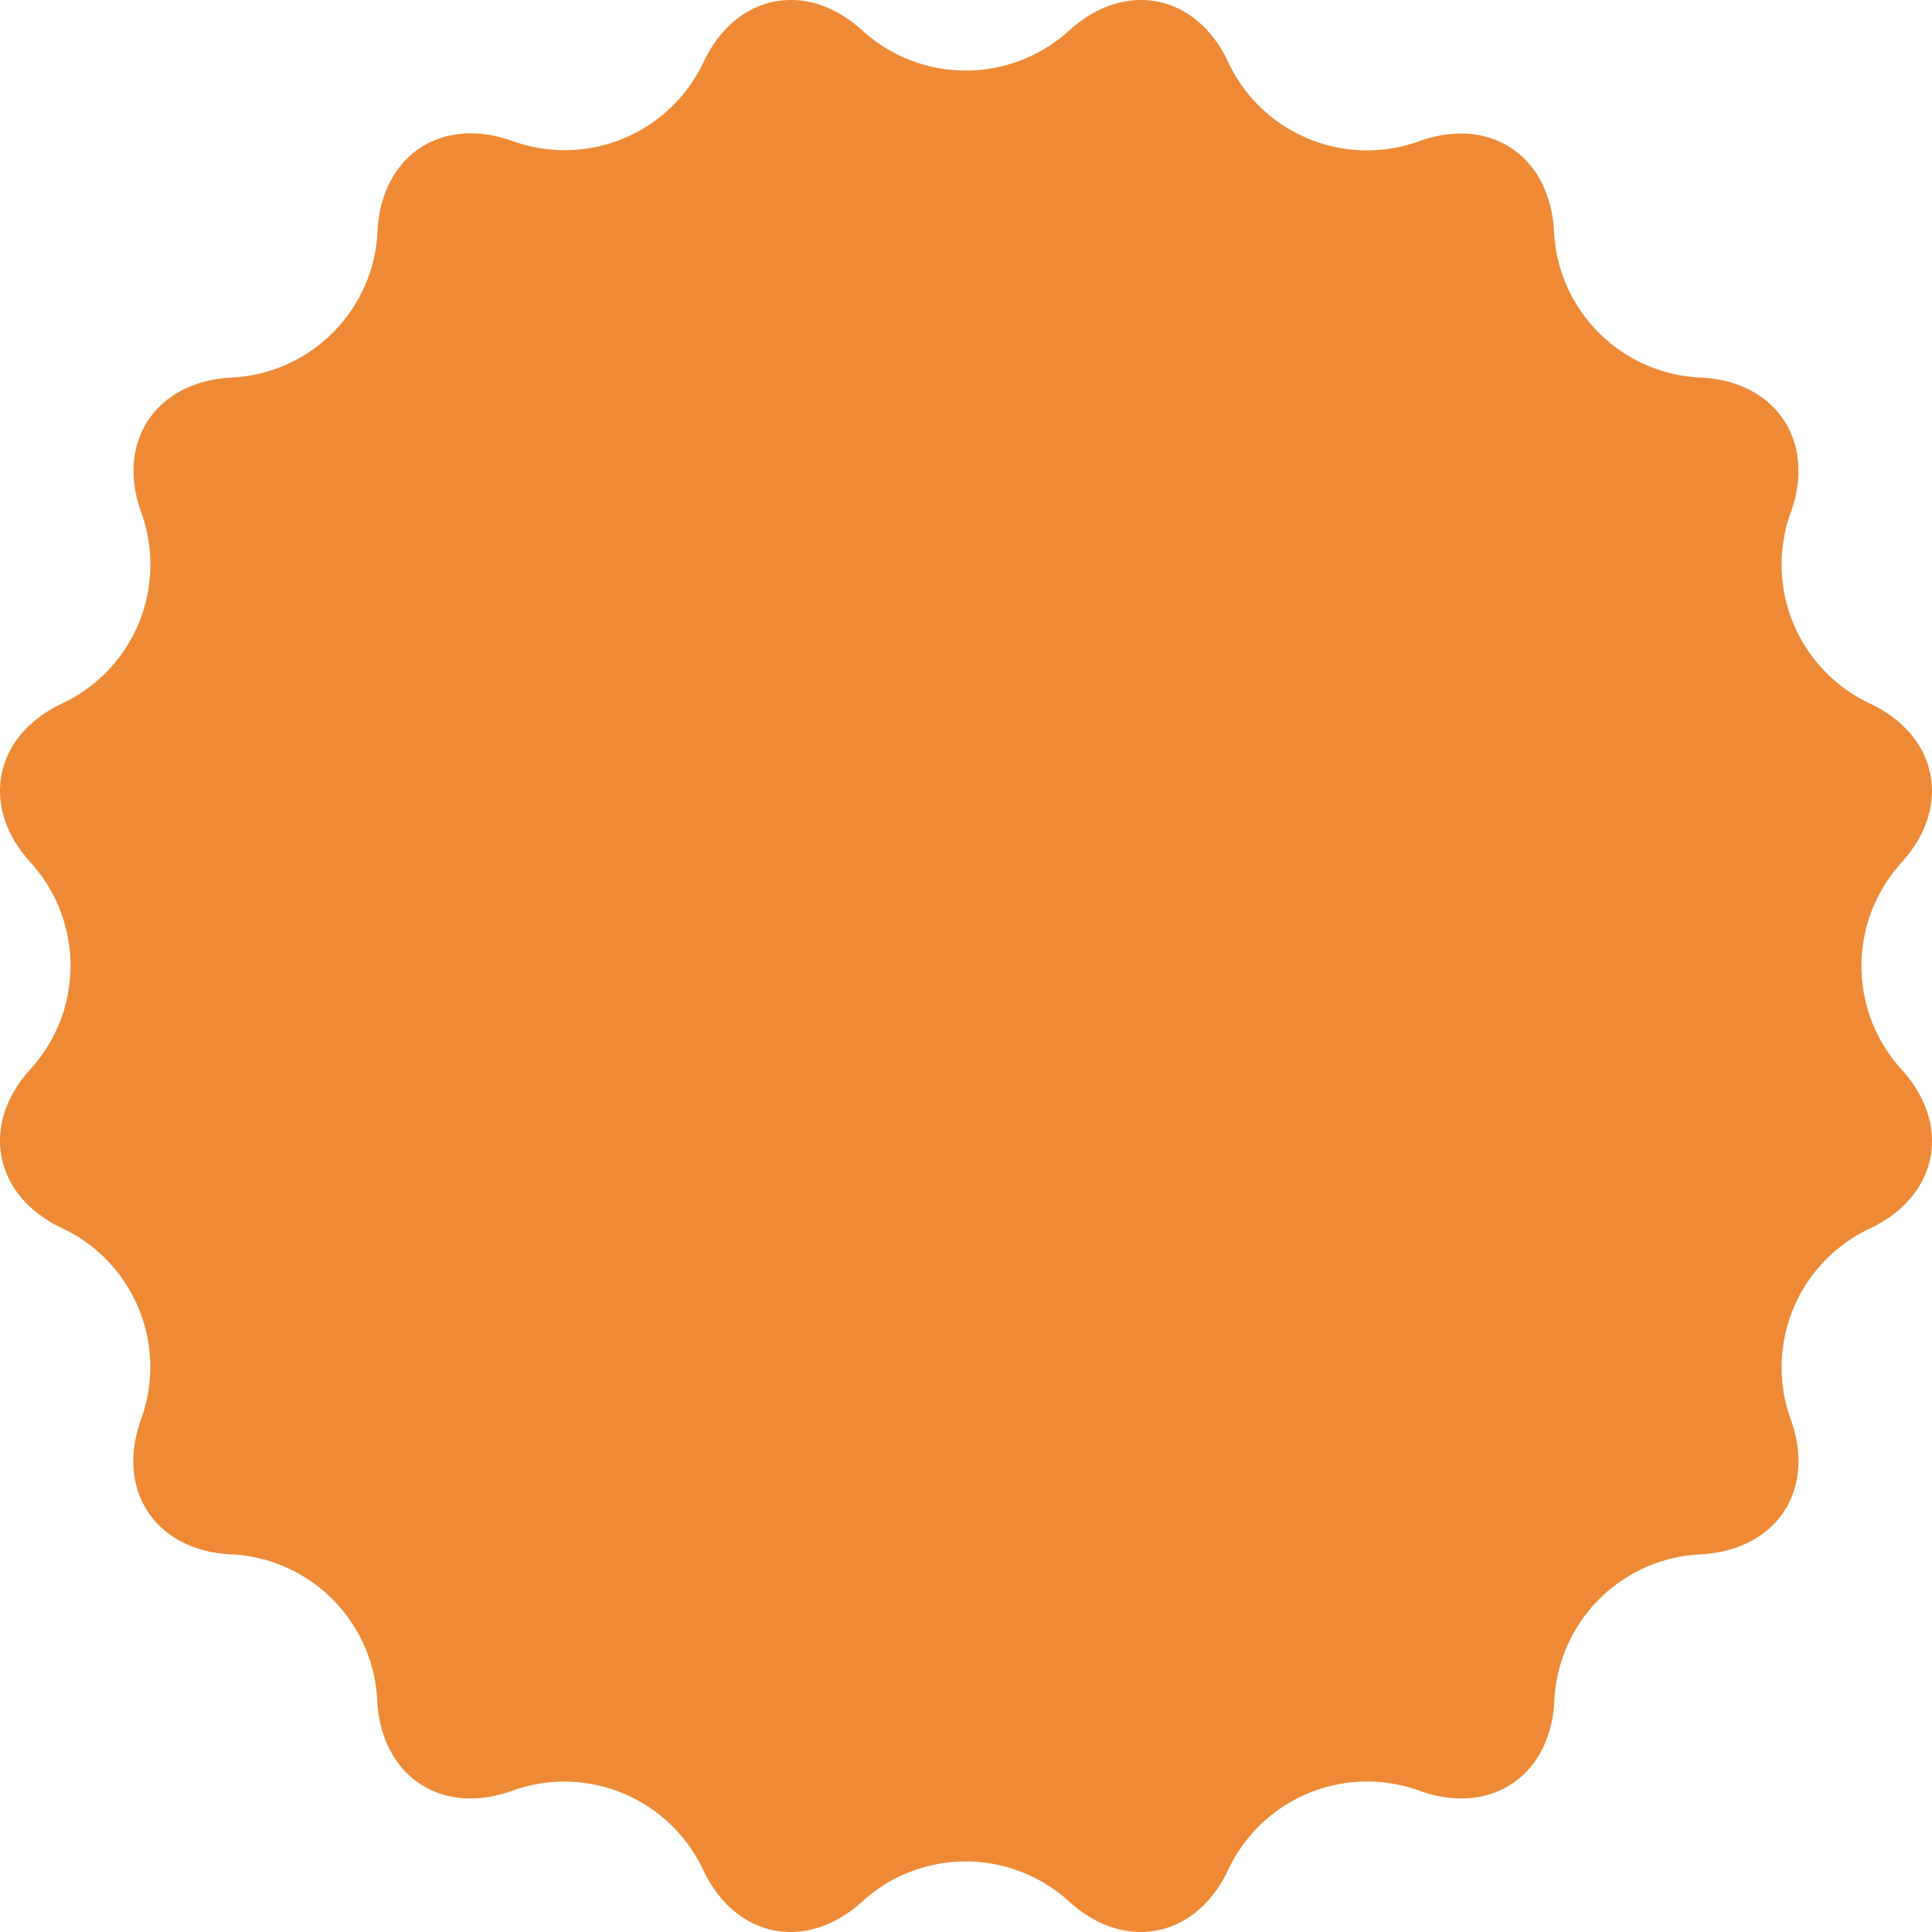 <svg xmlns="http://www.w3.org/2000/svg" viewBox="0 0 174.53 174.53" fill="#ee8a36"><title>round pattern</title><g data-name="Warstwa 2"><g data-name="Layer 1"><path d="M78,2.84a13.86,13.86,0,0,0,18.49,0C101.6-1.88,108.13-.58,111,5.72a13.86,13.86,0,0,0,17.09,7.08c6.5-2.41,12,1.29,12.3,8.22A13.87,13.87,0,0,0,153.51,34.1c6.93.27,10.63,5.81,8.22,12.31a13.86,13.86,0,0,0,7.08,17.09c6.3,2.9,7.6,9.43,2.88,14.52a13.86,13.86,0,0,0,0,18.49c4.72,5.09,3.42,11.62-2.88,14.52a13.86,13.86,0,0,0-7.08,17.09c2.41,6.5-1.29,12-8.22,12.3a13.88,13.88,0,0,0-13.09,13.09c-.26,6.93-5.8,10.63-12.3,8.22A13.86,13.86,0,0,0,111,168.81c-2.9,6.3-9.43,7.6-14.52,2.88a13.86,13.86,0,0,0-18.49,0c-5.09,4.72-11.62,3.42-14.52-2.88a13.86,13.86,0,0,0-17.09-7.08c-6.5,2.41-12-1.29-12.31-8.22A13.87,13.87,0,0,0,21,140.42c-6.93-.26-10.63-5.8-8.22-12.3A13.86,13.86,0,0,0,5.72,111c-6.3-2.9-7.6-9.43-2.88-14.52A13.86,13.86,0,0,0,2.84,78C-1.88,72.93-.58,66.4,5.72,63.5A13.86,13.86,0,0,0,12.8,46.41c-2.41-6.5,1.29-12,8.22-12.31A13.86,13.86,0,0,0,34.1,21c.27-6.93,5.81-10.63,12.31-8.22A13.86,13.86,0,0,0,63.5,5.72C66.4-.58,72.93-1.88,78,2.84Z"/></g></g></svg>